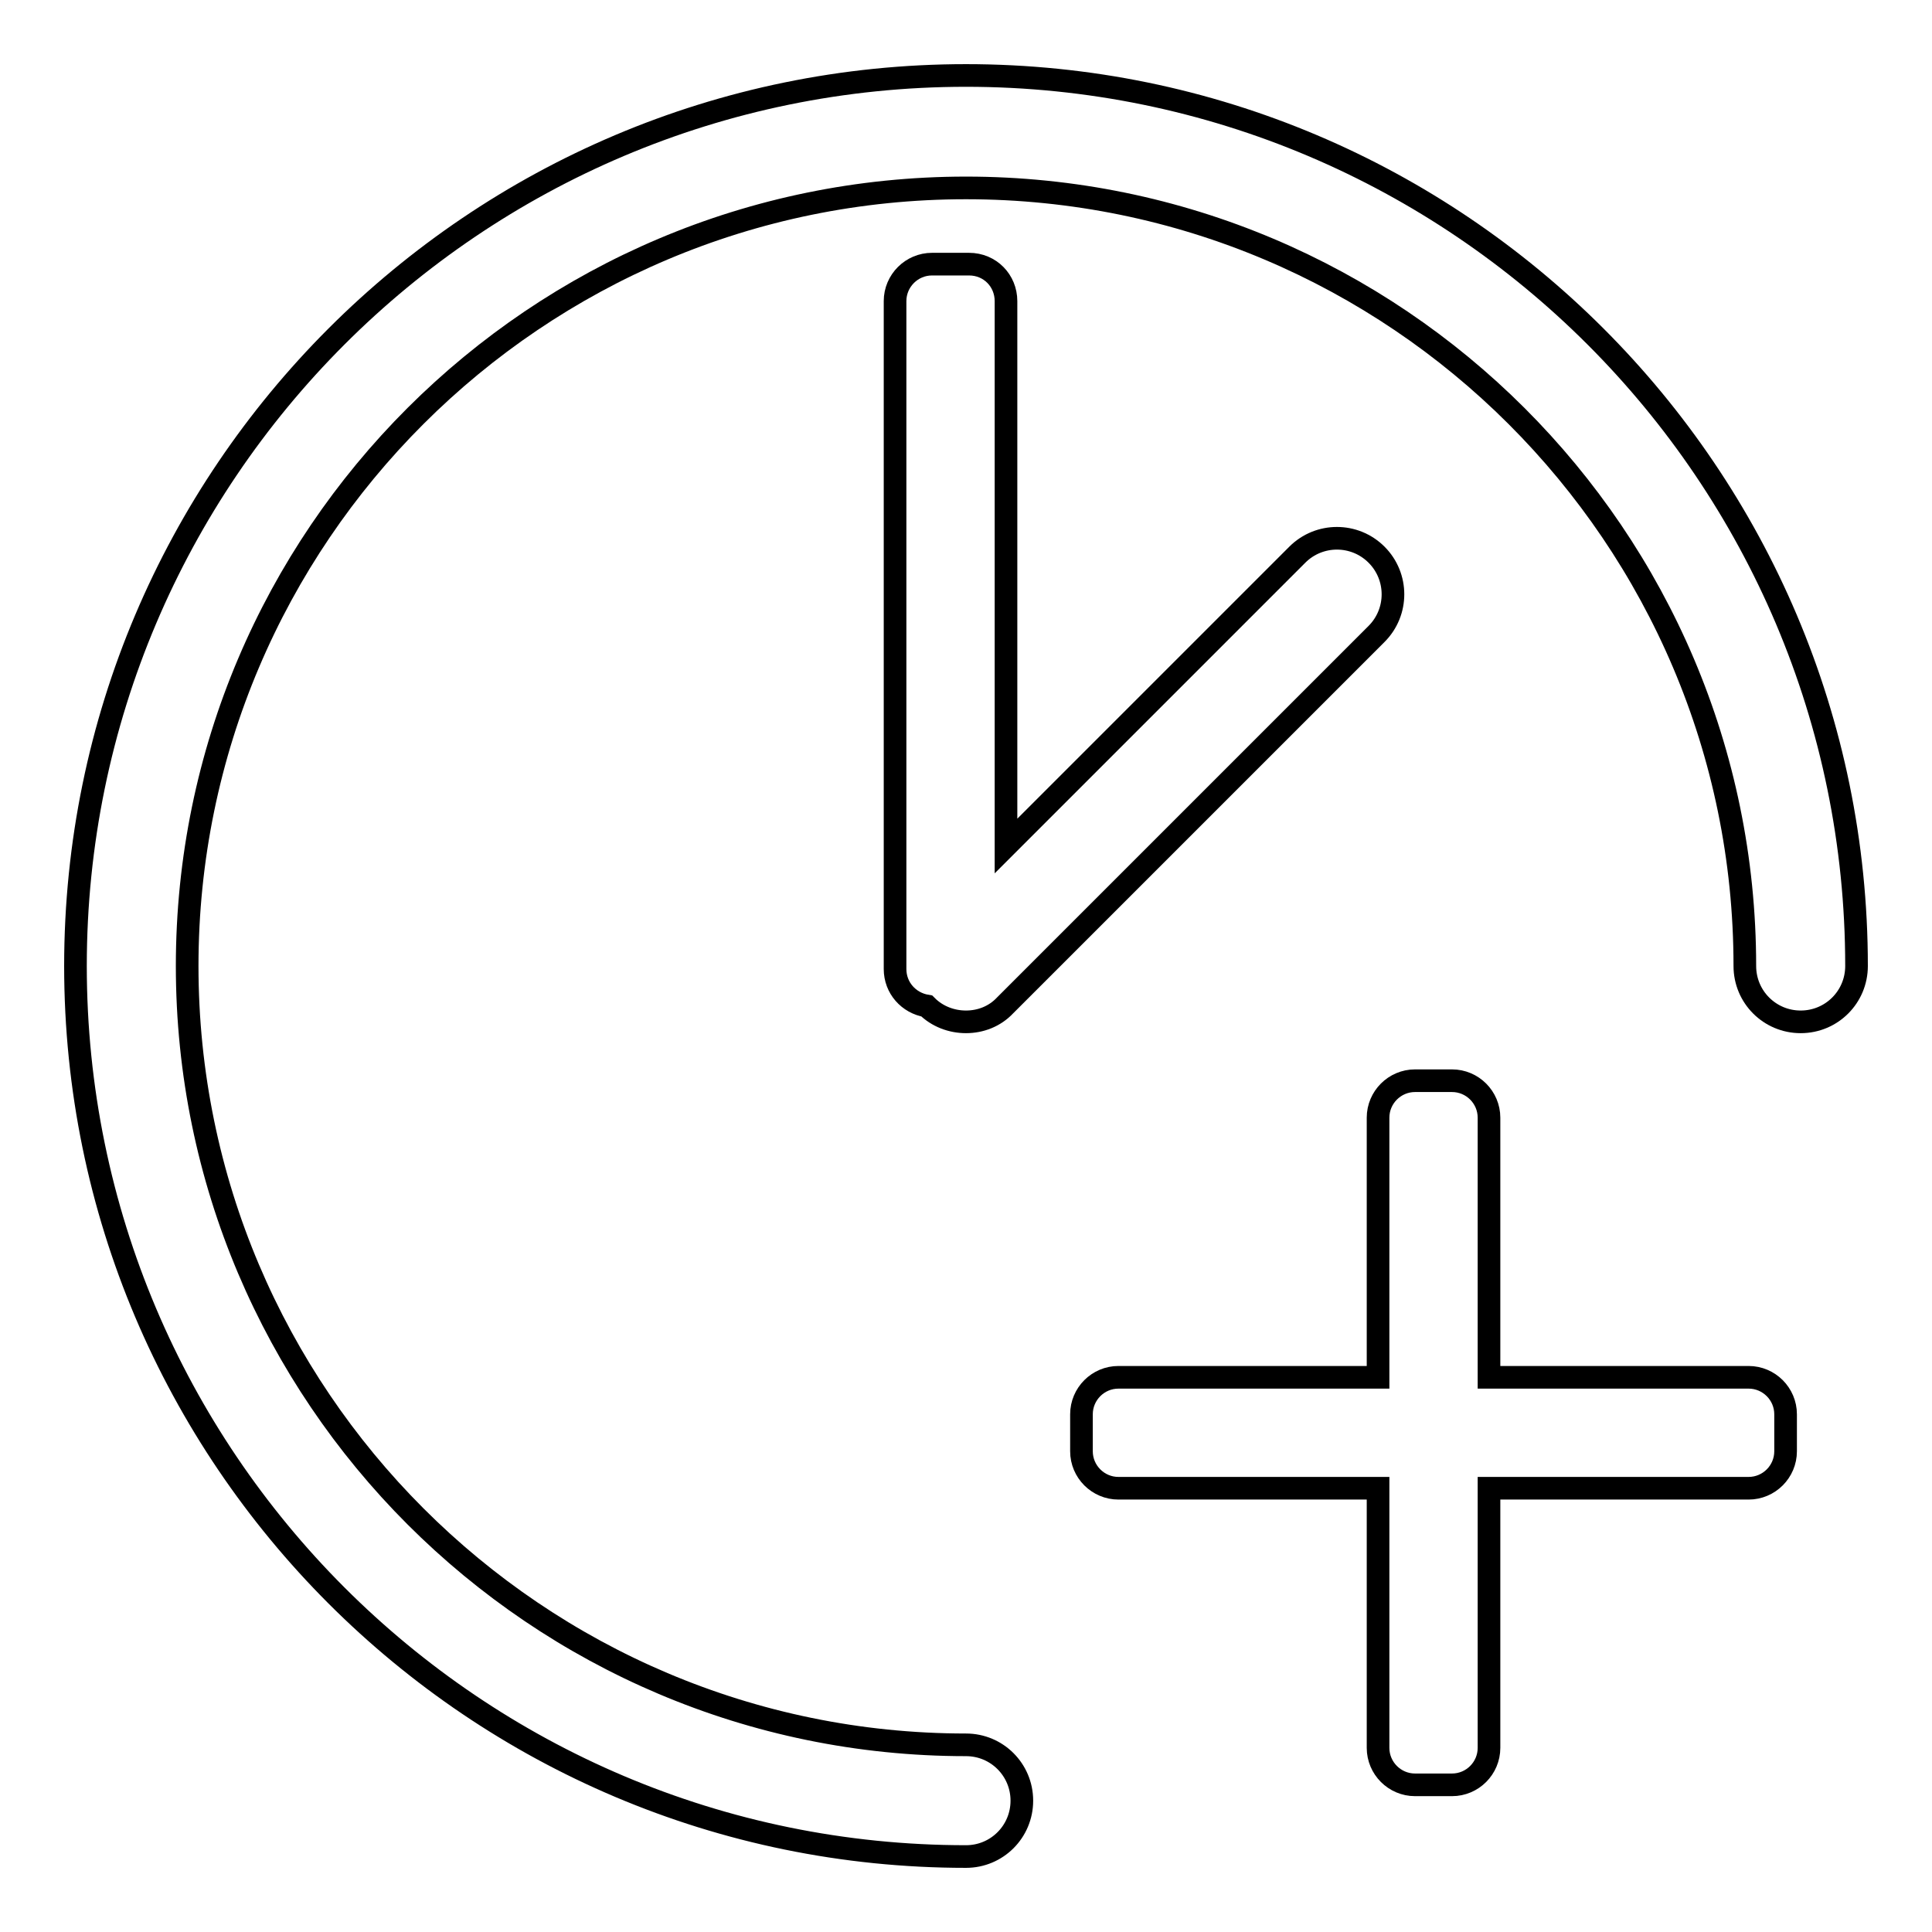 <?xml version="1.0" encoding="utf-8"?>
<!-- Svg Vector Icons : http://www.onlinewebfonts.com/icon -->
<!DOCTYPE svg PUBLIC "-//W3C//DTD SVG 1.1//EN" "http://www.w3.org/Graphics/SVG/1.1/DTD/svg11.dtd">
<svg version="1.1" xmlns="http://www.w3.org/2000/svg" xmlns:xlink="http://www.w3.org/1999/xlink" x="0px" y="0px" viewBox="0 0 256 256" enable-background="new 0 0 256 256" xml:space="preserve">
<g><g><path stroke-width="3" fill-opacity="0" stroke="#000000"  d="M128,10C62.9,10,10,62.9,10,128c0,65.1,52.9,118,118,118c4.1,0,7.4-3.3,7.4-7.4c0-4.1-3.3-7.4-7.4-7.4c-56.9,0-103.2-46.3-103.2-103.2S71.1,24.9,128,24.9S231.2,71.1,231.2,128c0,4.1,3.3,7.4,7.4,7.4c4.1,0,7.4-3.3,7.4-7.4C246,62.9,193.1,10,128,10z"/><path stroke-width="3" fill-opacity="0" stroke="#000000"  d="M231.7,182.5h-34.4v-34.4c0-2.7-2.2-4.9-4.9-4.9h-4.9c-2.7,0-4.9,2.2-4.9,4.9v34.4h-34.4c-2.7,0-4.9,2.2-4.9,4.9v4.9c0,2.7,2.2,4.9,4.9,4.9h34.4v34.4c0,2.7,2.2,4.9,4.9,4.9h4.9c2.7,0,4.9-2.2,4.9-4.9v-34.4h34.4c2.7,0,4.9-2.2,4.9-4.9v-4.9C236.6,184.7,234.4,182.5,231.7,182.5z"/><path stroke-width="3" fill-opacity="0" stroke="#000000"  d="M128.4,35h-4.9c-2.7,0-4.9,2.2-4.9,4.9v88.5c0,2.5,1.8,4.5,4.2,4.9c1.4,1.4,3.3,2.1,5.2,2.1c1.9,0,3.8-0.7,5.2-2.2l49.2-49.2c2.9-2.9,2.9-7.6,0-10.5c-2.9-2.9-7.6-2.9-10.5,0l-38.6,38.6V39.9C133.3,37.2,131.2,35,128.4,35z"/></g></g>
</svg>